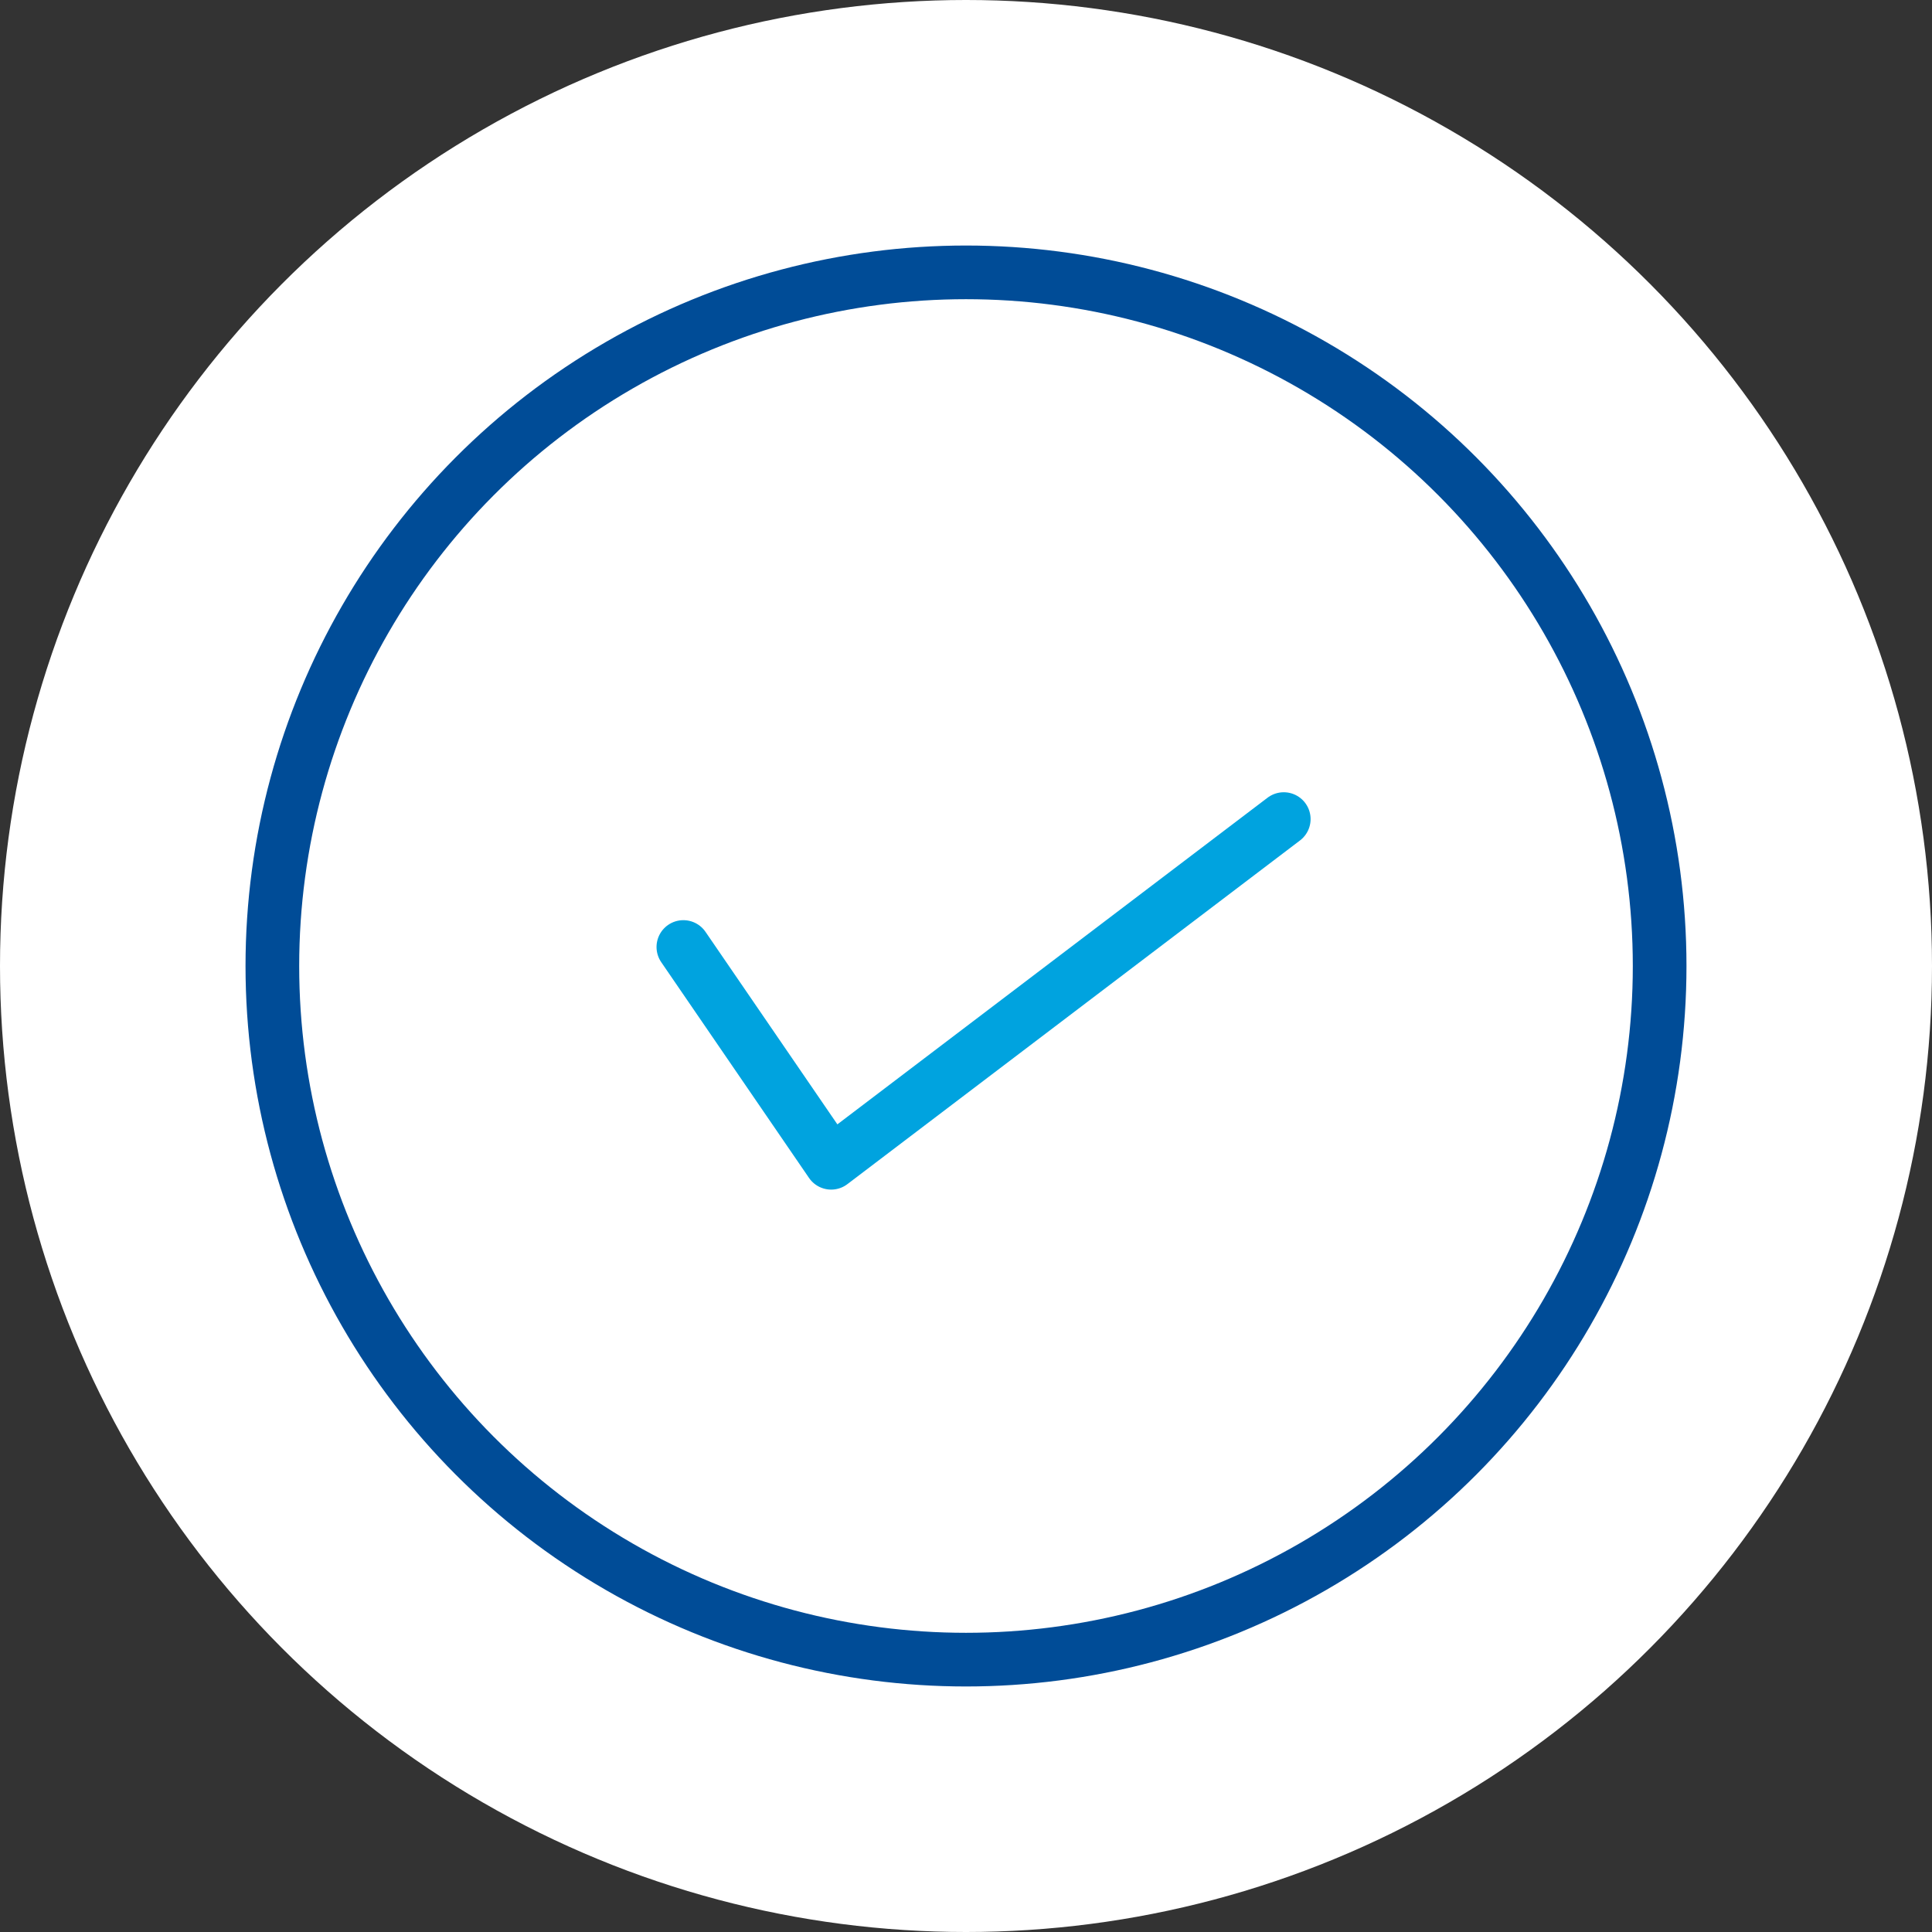<?xml version="1.0" encoding="UTF-8"?>
<svg width="72px" height="72px" viewBox="0 0 72 72" version="1.1" xmlns="http://www.w3.org/2000/svg" xmlns:xlink="http://www.w3.org/1999/xlink">
    <rect x="0" y="0" width="72" height="72" fill="#333333" stroke="none"/>
    <title>icon/check mark</title>
    <g id="COMPS" stroke="none" stroke-width="1" fill="none" fill-rule="evenodd">
        <g id="REVISIONS" transform="translate(-1356, -6742)">
            <g id="icon/check-mark" transform="translate(1356, 6742)">
                <circle id="Oval" fill="#FFFFFF" fill-rule="nonzero" cx="36" cy="36" r="36"></circle>
                <g id="Group" transform="translate(10.15, 10.15)" stroke-linecap="round" stroke-linejoin="round" stroke-width="2">
                    <circle id="Oval" stroke="#004C97" cx="25.85" cy="25.85" r="25.85"></circle>
                    <polyline id="Path" stroke="#00A3DF" points="15.317 25.142 20.825 33.183 37.692 20.375"></polyline>
                </g>
            </g>
        </g>
    </g>
</svg>